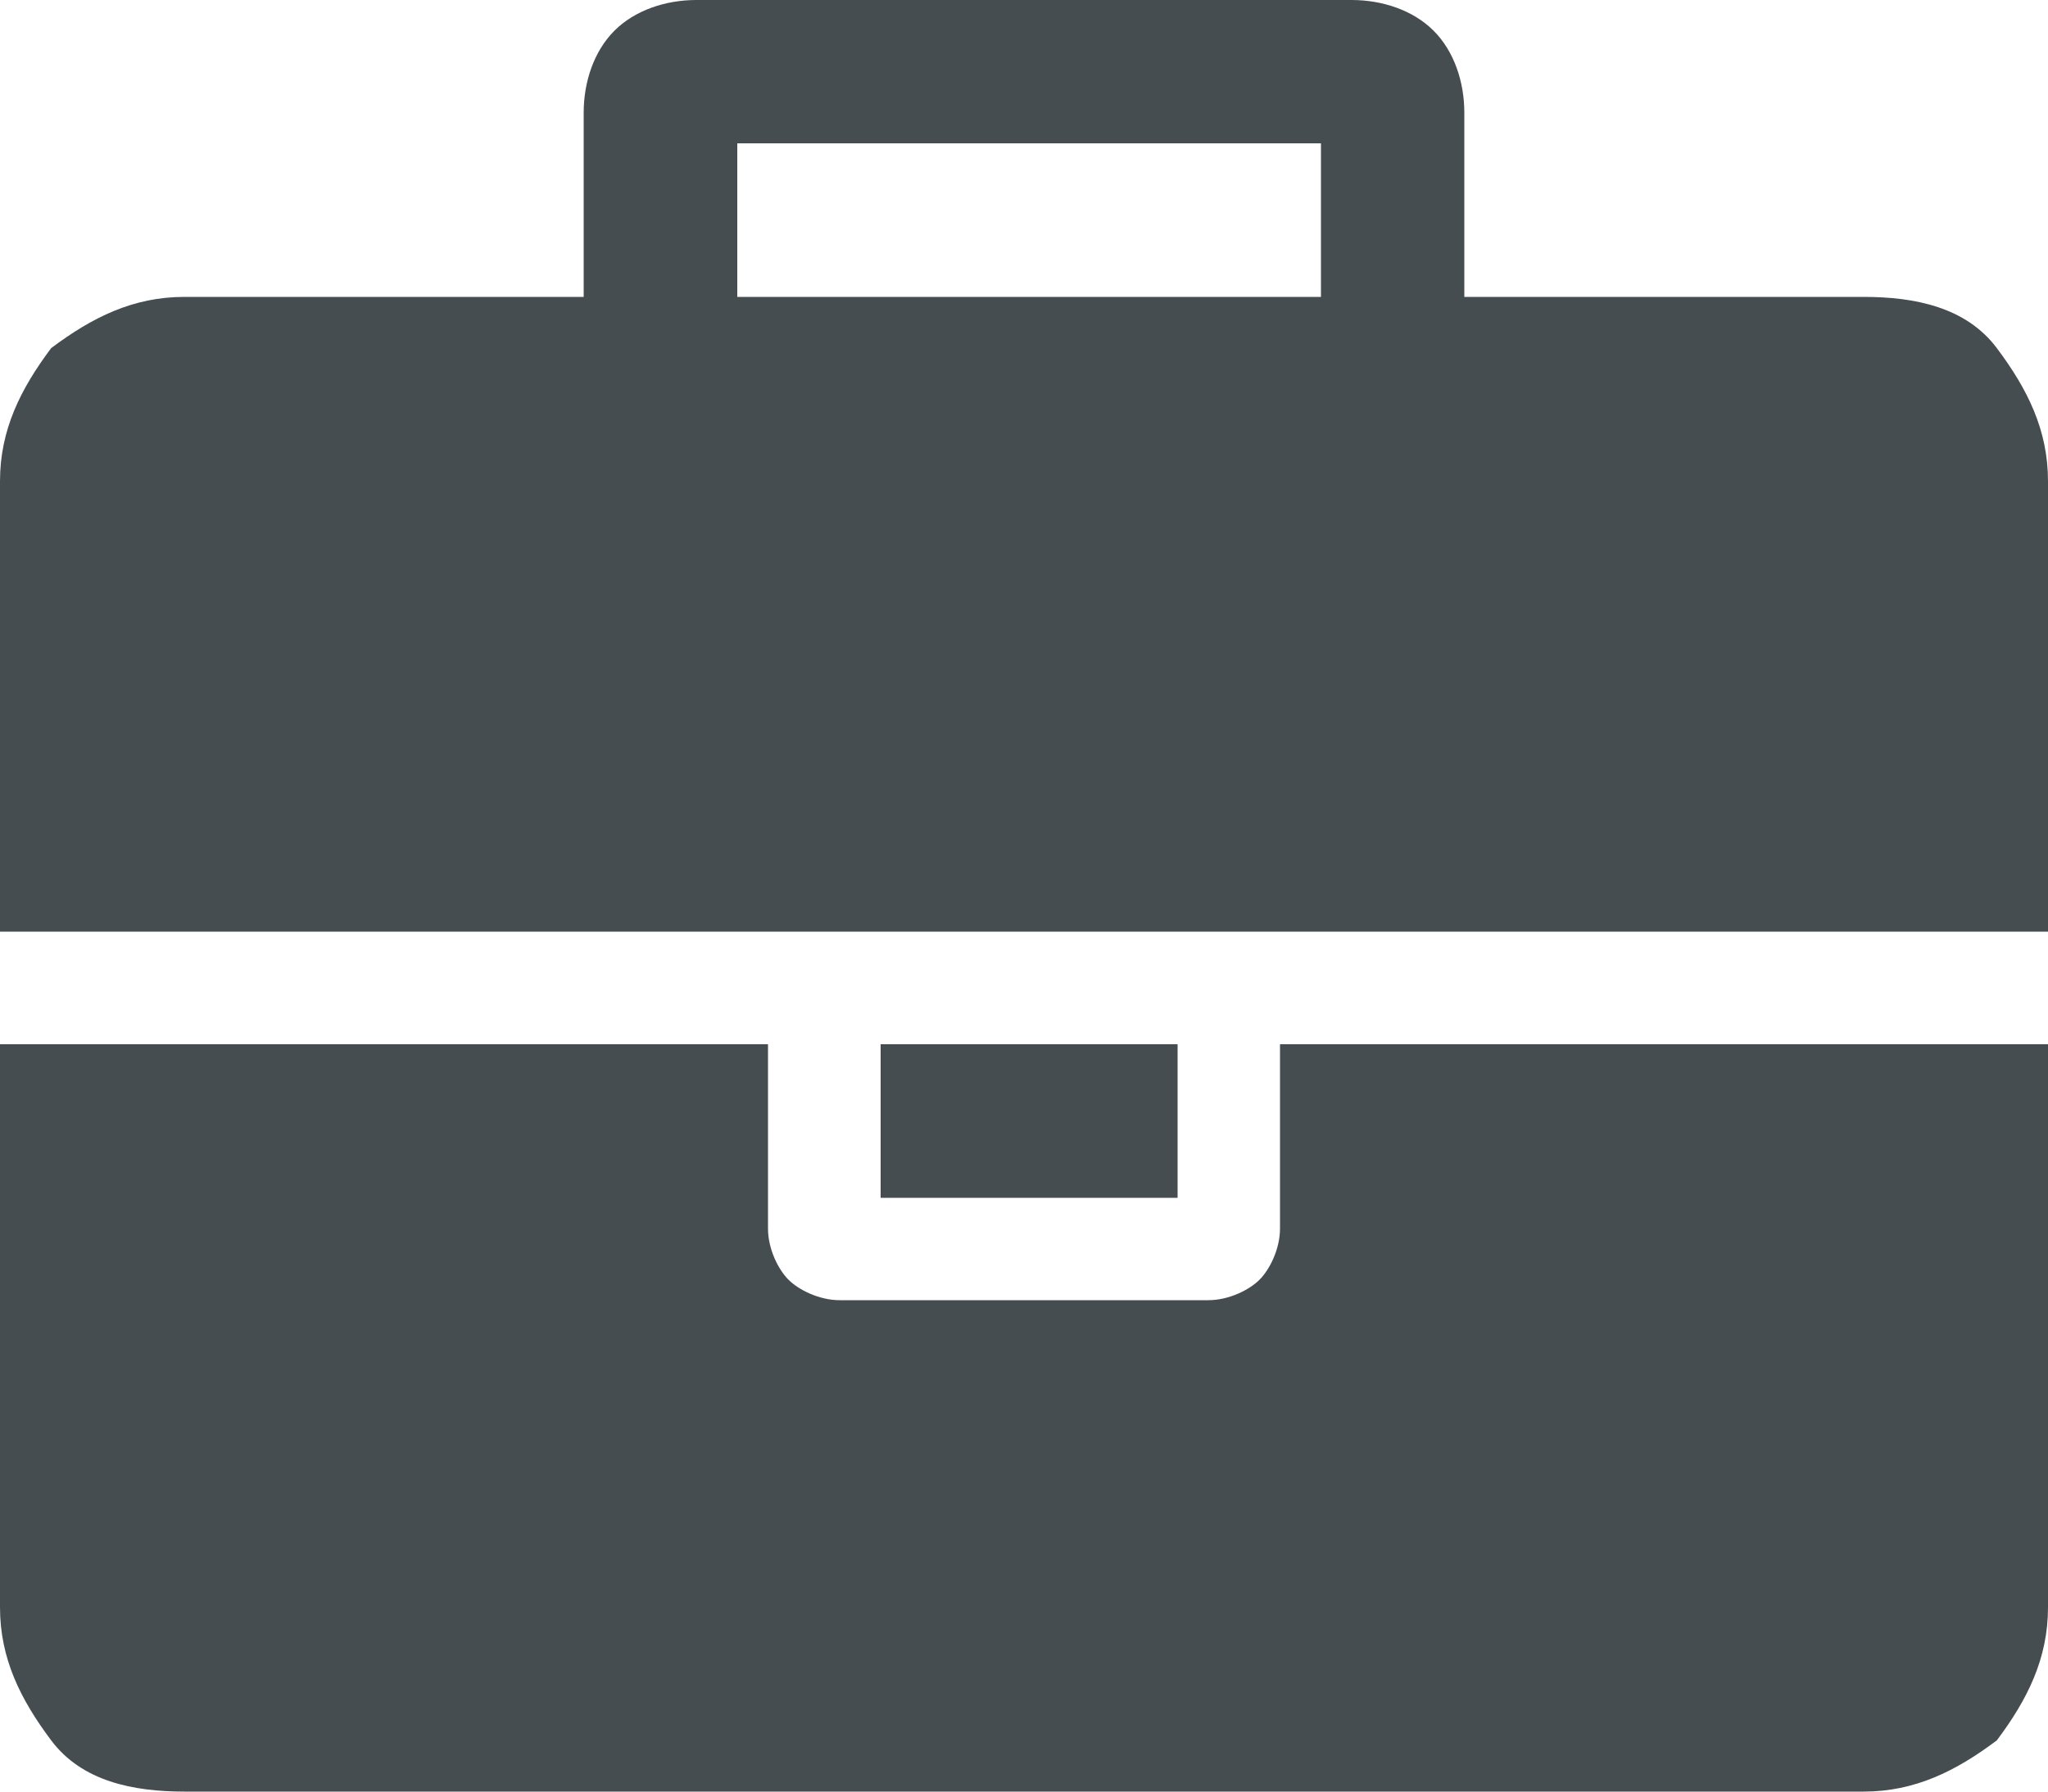 <?xml version="1.0" encoding="utf-8"?>
<!-- Generator: Adobe Illustrator 19.0.0, SVG Export Plug-In . SVG Version: 6.00 Build 0)  -->
<svg version="1.1" id="Layer_1" xmlns="http://www.w3.org/2000/svg" xmlns:xlink="http://www.w3.org/1999/xlink" x="0px" y="0px"
	 viewBox="0 0 20 17.5" style="enable-background:new 0 0 20 17.5;" xml:space="preserve">
<style type="text/css">
	.st0{fill:#464D50;}
</style>
<g id="Forma_1_14_">
	<g id="XMLID_124_">
		<path id="XMLID_125_" class="st0" d="M12.5,12c0,0.2-0.1,0.4-0.2,0.5s-0.3,0.2-0.5,0.2H8.2c-0.2,0-0.4-0.1-0.5-0.2
			S7.5,12.2,7.5,12v-1.8H0v5.5c0,0.5,0.2,0.9,0.5,1.3s0.8,0.5,1.3,0.5h16.4c0.5,0,0.9-0.2,1.3-0.5c0.3-0.4,0.5-0.8,0.5-1.3v-5.5
			h-7.5V12z M8.6,10.2v1.5h2.9v-1.5H8.6z M19.5,3.4c-0.3-0.4-0.8-0.5-1.3-0.5h-3.9V1.1c0-0.3-0.1-0.6-0.3-0.8
			C13.8,0.1,13.5,0,13.2,0H6.8C6.5,0,6.2,0.1,6,0.3C5.8,0.5,5.7,0.8,5.7,1.1v1.8H1.8c-0.5,0-0.9,0.2-1.3,0.5C0.2,3.8,0,4.2,0,4.7
			v4.4h20V4.7C20,4.2,19.8,3.8,19.5,3.4z M12.9,2.9H7.2V1.4h5.7V2.9z"/>
	</g>
</g>
</svg>

